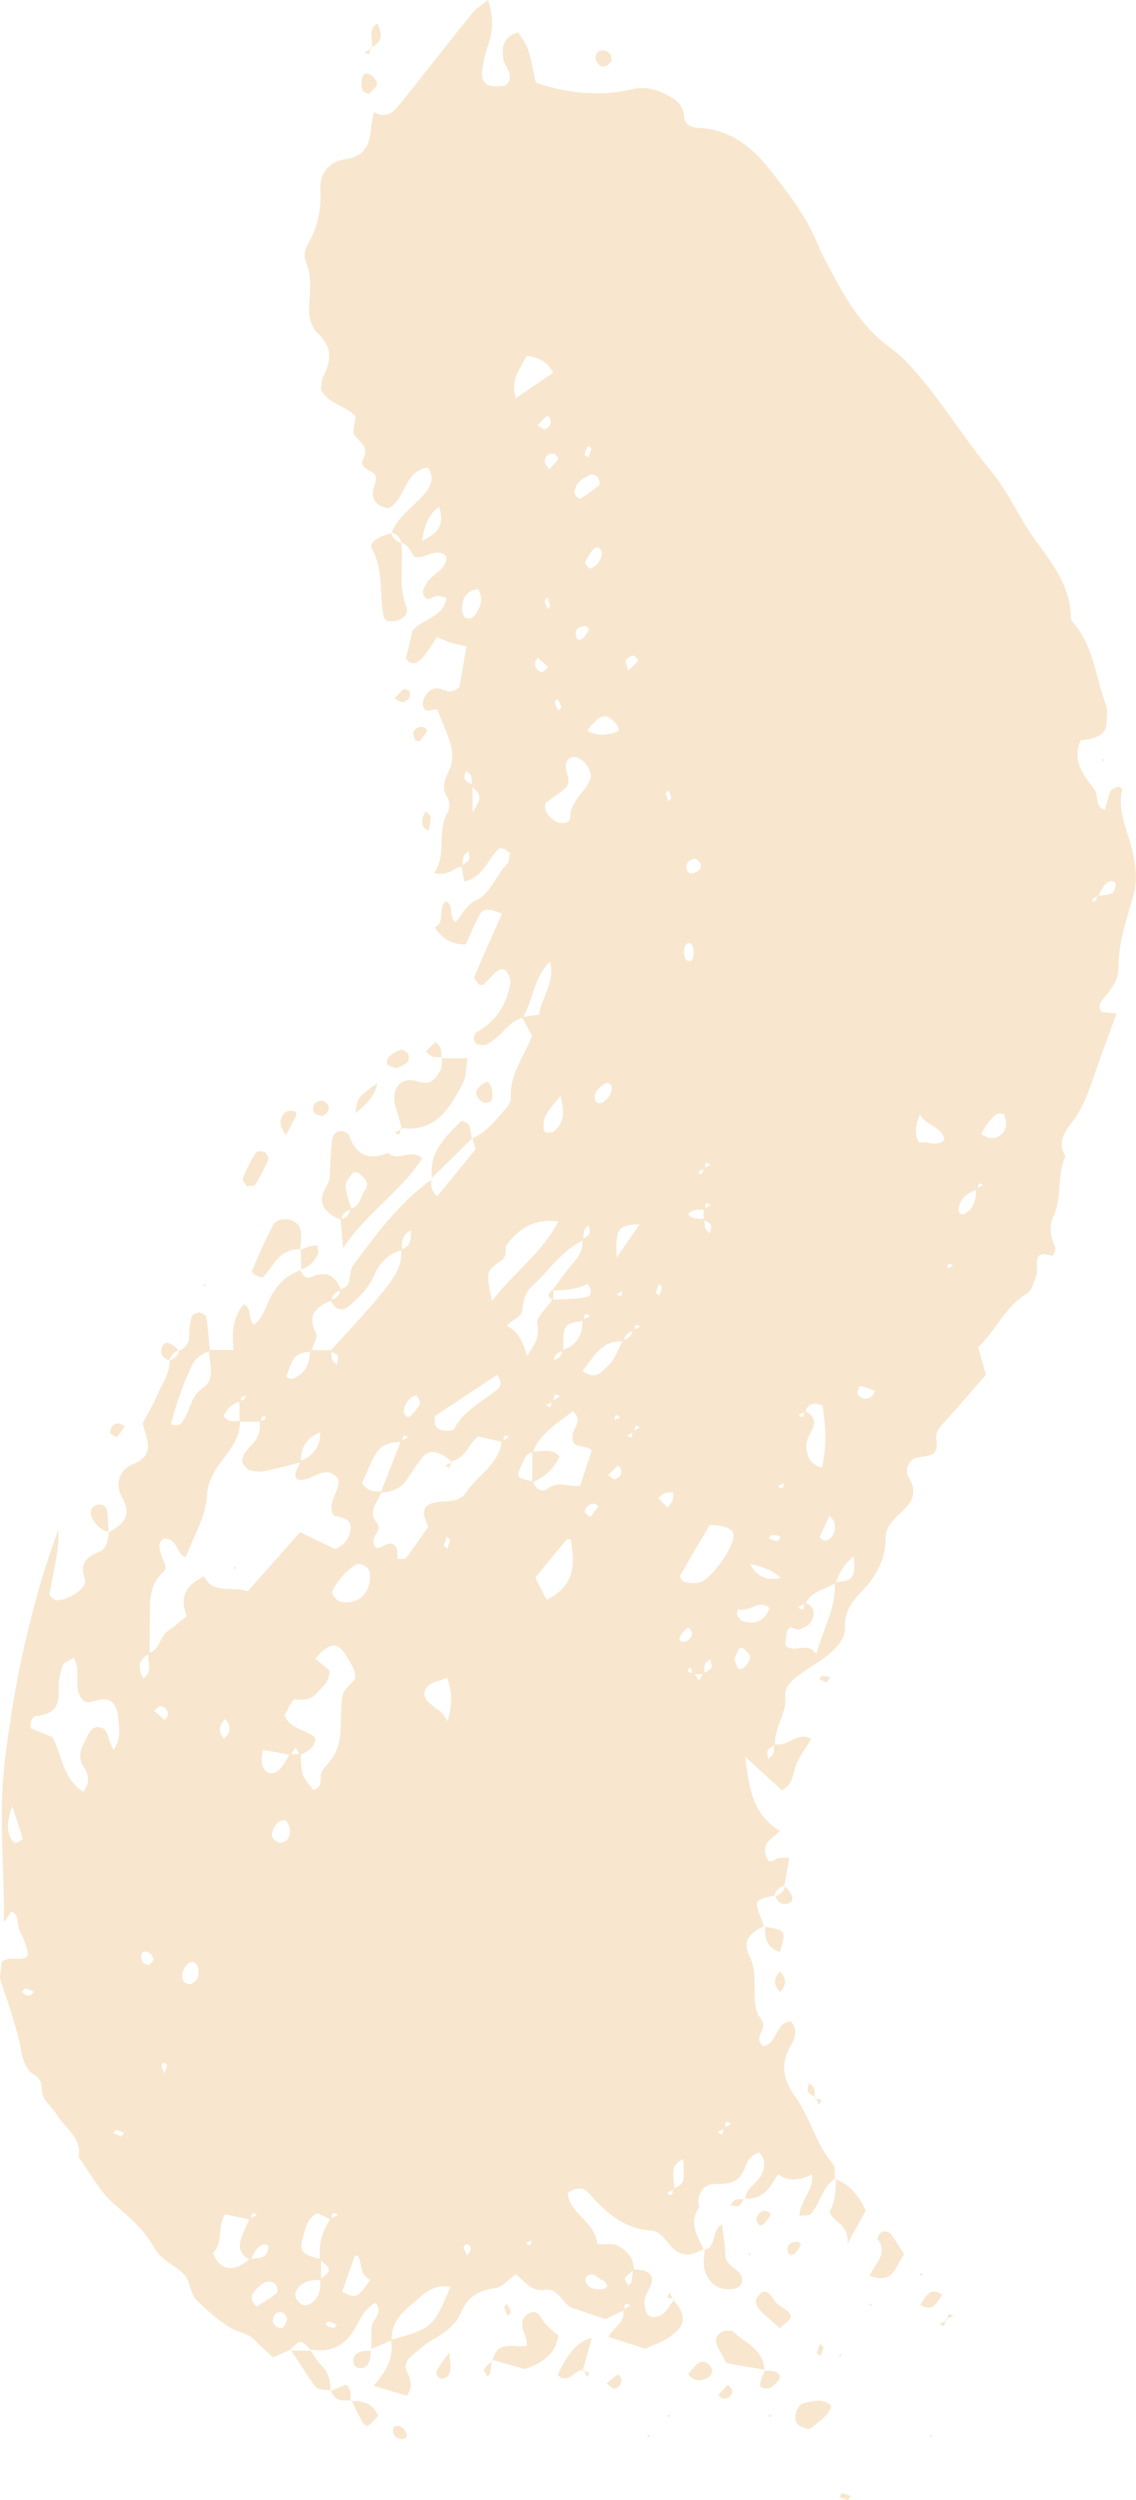 <?xml version="1.0" encoding="UTF-8"?>
<svg xmlns="http://www.w3.org/2000/svg" id="Layer_1" data-name="Layer 1" viewBox="0 0 345.88 760.6">
  <defs>
    <style>
      .cls-1 {
        fill: #f8e7ce;
      }
    </style>
  </defs>
  <path class="cls-1" d="m123.79,728.99c2.52-3.27.71-5.98-.46-8.74.37-.9.5-2.06,1.16-2.64,2.26-2.01,4.53-4.12,7.12-5.63,3.63-2.11,7.14-4.52,8.73-8.3,2.07-4.94,5.42-6.79,10.47-7.5,2.22-.31,4.13-2.77,6.17-4.23,2.77,2.09,4.75,5.4,8.82,4.79,4.5-.68,5.28,4.38,8.58,5.53,3.34,1.16,6.7,2.25,9.98,3.35,1.84-.89,3.6-1.74,5.36-2.59.74,3.8-3.18,5.16-4.45,8.02,3.78,1.2,7.52,2.39,11.21,3.57,3.71-1.67,7.56-2.85,10.25-6.1,1.94-2.34,1.48-5.12-1.62-8.62-1.12,1.5-2.08,3.2-3.51,4.31-.94.73-3.1,1.05-3.93.46-.97-.69-1.46-2.58-1.46-3.94,0-1.41.68-2.92,1.39-4.2,1.08-1.95,1.59-3.87-.48-5.2-1.12-.72-2.72-.68-4.14-.93-.13-3.21-1.64-5.23-4.57-6.97-2.43-1.44-6.48.14-6.62-1.04-.77-6.52-8.26-8.73-8.98-15.08,2.25-1.63,4.63-2.18,6.67.16,5.03,5.77,10.47,10.65,18.66,11.21,3.95.27,4.96,4.59,8.08,6.39,3.37,1.94,5.46.36,7.97-.71-1.71-4.08-4.73-8.02-1.34-12.66-.96-4.25,1.53-7.34,5-7.21,4.7.17,7.57-.73,9.11-5.31.64-1.91,1.91-3.63,4.19-4.23,2,2.05,1.87,4.4.72,6.75-1.29,2.64-4.6,3.91-5.02,7.17,5.56.64,7.71-3.53,10.09-7.37q3.76,3.2,10.29.14c.66,4.6-3.66,7.94-3.81,12.54,1.62-.19,2.84.03,3.31-.46,3.06-3.19,3.53-8.22,7.46-10.84-.14-1.5.27-3.48-.53-4.4-5.34-6.18-6.99-14.38-11.75-20.86-3.59-4.89-4.34-10.13-.94-15.6,1.41-2.26,1.71-4.72-.09-6.97-4.97.1-4.04,6.86-8.48,7.52-3.45-2.52,1.71-5.41-.7-8.3-2.35-2.82-1.85-6.74-1.93-10.3-.07-3.04-.12-5.97-1.6-8.86-2.48-4.86.65-7.21,4.44-9.06-.32-.83-.64-1.66-.95-2.5-2.03-5.32-1.94-5.51,4.14-6.82.43-1.61,1.5-2.57,3.05-3.04.48-2.76.95-5.52,1.45-8.41-1.27,0-2.21-.12-3.1.03-1.27.21-2.68,2.19-3.7.1-.59-1.2-.8-3.19-.18-4.24.95-1.62,2.75-2.74,4.2-4.09-8.38-4.84-9.41-12.98-10.59-22.53,4.42,4.03,7.81,7.12,11.12,10.14,3.45-1.67,3.28-4.98,4.37-7.74,1.08-2.72,2.95-5.13,4.6-7.88-4.13-2.42-7.23,2.57-11.04,1.57-.28-5.12,3.69-9.31,3.11-14.61-.29-2.69,1.9-4.7,3.93-6.24,2.82-2.14,6.01-3.79,8.76-6,2.79-2.24,5.58-4.84,5.47-8.8-.12-4.54,2.08-7.65,5.04-10.7,4.37-4.51,7.39-9.77,7.38-16.31,0-4.14,3.18-6.18,5.62-8.71,2.73-2.83,3.93-5.63,1.48-9.52-1.59-2.52,0-5.75,2.41-6.24,3.47-.69,6.8-.23,5.9-5.41-.37-2.14.86-3.7,2.34-5.3,4.42-4.77,8.6-9.77,12.76-14.55-.83-2.9-1.51-5.3-2.38-8.34,5.35-4.89,8.11-12.3,14.95-16.38,1.44-.86,1.9-3.4,2.73-5.21,1.13-2.44-2.17-8.39,4.92-6.22.06.02,1.16-1.88.9-2.51-1.41-3.33-2.12-6.18-.37-10.02,2.5-5.48.73-12.11,3.49-17.75-2.45-3.73-.5-7.24,1.57-9.82,4.3-5.36,6.03-11.69,8.25-17.89,1.85-5.17,3.74-10.32,5.73-15.79-1.88-.15-3.19-.26-4.5-.36-1.68-2.33.24-3.75,1.43-5.25,1.93-2.44,3.66-4.88,3.63-8.21-.08-7.71,2.6-14.92,4.58-22.19,1.13-4.17.77-7.75.02-11.87-1.22-6.71-5.16-13-3.47-20.21.05-.22-.82-.97-1.07-.88-.88.29-2.12.64-2.43,1.33-.8,1.78-1.19,3.76-1.77,5.76-3.23-1.1-1.79-4.24-3.07-6.05-1.46-2.08-3.15-4.08-4.24-6.34-1.37-2.83-1.39-5.89,0-8.84,4.91-.38,7.57-1.93,7.77-4.74.14-2.03.55-4.3-.14-6.08-3.08-7.99-3.61-16.96-9.2-23.99-.62-.78-1.46-1.74-1.47-2.62-.11-9.32-5.61-16.3-10.63-23.19-5.11-7.01-8.46-15.01-14.07-21.79-7.44-8.98-13.54-19.01-21.12-27.98-2.97-3.52-5.77-6.58-9.58-9.34-7.5-5.42-12.45-13.34-16.79-21.49-1.68-3.16-3.51-6.26-4.84-9.57-3.44-8.58-9.06-15.73-14.67-22.87-5.54-7.05-12.27-12.21-21.74-12.66-2.16-.1-4.14-.93-4.31-3.39-.25-3.59-2.49-5.21-5.38-6.71-3.32-1.73-6.61-2.5-10.31-1.66q-14.26,3.27-29.46-1.99c-.72-3.2-1.3-6.66-2.34-9.98-.59-1.88-1.94-3.53-2.98-5.32-4.49,1.23-5.23,4.39-4.54,8.2.43,2.36,3.05,4.22,1.48,7.14-.25.22-.61.78-1.04.85-5.36.82-7.46-.58-6.91-4.72.33-2.48.87-4.99,1.72-7.34,1.62-4.48,1.75-8.88.05-13.99-1.8,1.49-3.57,2.52-4.78,4.02-7.35,9.09-14.53,18.31-21.84,27.43-1.92,2.4-3.99,4.88-8.18,2.7-.34,2.11-.78,4.02-.95,5.95-.4,4.65-2.55,7.6-7.39,8.31-5.42.8-8.13,4.21-7.89,9.51.27,5.8-.8,11.12-3.67,16.16-1,1.75-1.58,3.6-.67,5.76,1.87,4.4,1.09,9.07.91,13.64-.12,3.21.52,6.03,2.98,8.32,4.02,3.75,3.8,7.97,1.4,12.54-.66,1.26-.58,2.91-.8,4.15,2.4,4.69,7.79,5,10.53,8.17-.14,2.18-1.12,4.8-.23,5.89,1.89,2.31,4.58,3.69,2.43,7.43-.85,1.48.94,2.74,2.31,3.41,2.57,1.26,1.69,2.85,1.06,4.94-1.06,3.52.73,5.67,4.39,6.36,5.5-2.63,4.71-11.52,12.08-12.38,1.86,2.51,1.21,5.03-.35,7.1-3.31,4.41-8.52,7.25-10.67,12.65,1.53.48,2.53,1.5,2.97,3.07,2.08.62,2.77,2.54,3.79,4.21,3.28,1.29,6.55-3.25,9.89,0,.11,4.17-4.29,5.11-5.94,8.04-.73,1.3-1.76,2.64-.79,4.07,1.24,1.83,2.62-.06,3.95-.12.92-.04,1.85.35,2.82.55-.81,6.03-7.22,6.28-10.34,10.03-.67,2.81-1.35,5.71-2.02,8.52,2.02,2.62,3.83,1.02,5.12-.39,1.68-1.84,2.9-4.09,4.31-6.15,1.55.61,2.93,1.24,4.37,1.69,1.4.43,2.87.67,4.64,1.07-.77,4.52-1.51,8.81-2.11,12.32-2.55,2.57-4.29.95-6.18.57-2.29-.47-3.75,1.12-4.65,3-.37.78-.44,2.03-.07,2.77.98,1.97,2.66.1,4.16.71,1.17,2.92,2.55,6.08,3.7,9.34,1.04,2.95,1.22,6.1-.09,8.95-1.32,2.87-2.56,5.4-.49,8.53.68,1.02.7,3.19.06,4.26-3.55,6.01-.11,12.88-4.22,18.53,4.36,1.13,5.99-1.54,8.36-1.97.27,1.35.54,2.72.9,4.57,5.81-1.28,7.03-6.84,10.48-9.97.39-.35,2.1.03,2.51.58.59.79.92.62,1.05.47-.05.11-.12.3-.23.7-.26.96-.17,2.26-.78,2.85-3.57,3.47-4.63,8.92-9.82,11.28-2.43,1.1-3.93,4.23-5.85,6.44-2.38-1.47-.23-5.06-3.02-6.32-2.58,2.27,0,6.33-3.38,7.93,2.48,3.65,5.32,5.26,9.45,5.16,1.38-2.97,2.69-6.15,4.32-9.16.99-1.82,2.69-1.79,6.75-.2-2.85,6.4-5.75,12.78-8.46,19.23-.21.5.84,1.64,1.48,2.33.22.24,1.14.19,1.43-.07,1.1-.99,2.05-2.14,3.09-3.19,1.09-1.09,2.58-2.05,3.75-.73.87.98,1.44,2.82,1.19,4.09-1.26,6.21-4.41,11.18-10.13,14.37-1.43.8-1.08,3.6.27,3.78.92.12,2.02.38,2.75,0,1.33-.68,2.5-1.72,3.64-2.72,2.26-1.96,4.03-4.56,7.14-5.4.87,1.64,1.77,3.3,2.96,5.53-2.14,5.9-6.85,11.46-6.45,18.8.09,1.61-1.65,3.52-2.93,4.96-2.56,2.88-5.1,5.87-8.82,7.39.57,1.73,1.13,3.43,1.07,3.25-4.36,5.38-8.03,9.9-11.65,14.36-2.01-1.36-1.89-3.19-1.96-4.94-9.73,6.98-16.66,16.55-23.73,25.96-1.63,2.17.11,6.24-3.79,7.3-1.68-4.49-4.61-5.63-9.18-3.65-1.28.55-2.52-.64-3.09-2.11-4.52,1.59-7.56,4.78-9.52,9.06-1.23,2.69-2.03,5.61-4.57,7.46-2.08-1.5-.37-5.02-3.19-6.16q-4.22,5-3.03,13.86h-7.25c-.32-3.33-.56-6.68-1.08-9.99-.1-.6-1.46-1.37-2.25-1.39-.76-.01-2.05.71-2.22,1.35-.5,1.86-.71,3.83-.76,5.76-.05,2.19-1.01,3.6-2.93,4.43-.46,1.59-1.52,2.57-3.05,3.09.16,3.68-1.98,6.61-3.37,9.75-1.41,3.2-3.17,6.24-4.77,9.33.95,4.66,4.29,9.48-3.04,12.45-4.03,1.63-5.58,6.01-3.22,10.18,3.13,5.55.18,8.15-4.03,10.47-.35,2.46-.41,5-3.33,6.17-3.69,1.49-5.63,3.49-4,8.16.9,2.57-4.7,6.36-8.63,6.45-.41,0-.87-.37-1.23-.67-.38-.32-.98-.81-.93-1.13.84-4.95,2.06-9.86,2.61-14.84.18-1.61.15-3.23.12-4.86-2.87,7.67-5.35,15.55-7.49,23.56,0,.04.02.06.03.1-.02,0-.04,0-.06.02-2.99,11.21-5.32,22.62-7.05,33.97.08.15.16.29.25.41-.11.08-.23.13-.35.2-.67,4.43-1.28,8.85-1.77,13.24-1.8,15.94.06,32.06-.15,47.96.76-1.05,1.47-2.17,2.28-3.32,2.67,1.22,1.49,4.15,2.61,6.03,1.02,1.71,1.62,3.7,2.2,5.63.7,2.34-.41,2.99-4.43,2.71-1.29-.09-2.45.3-3.3.94-.17,1.65-.38,3.3-.64,4.95,2.55,7.59,5.29,15.1,6.71,23.05.42,2.35,1.87,5.38,3.76,6.41,3.04,1.65,1.91,3.99,2.64,6.1.79,2.29,3.07,4.02,4.39,6.19,2.47,4.09,7.64,6.85,6.52,12.78,3.6,4.88,6.49,10.59,10.98,14.4,4.73,4,9.1,7.81,12.16,13.32,1.4,2.52,4.32,4.31,6.8,6.08,1.73,1.23,3.05,2.42,3.65,4.57.53,1.9,1.24,4.07,2.59,5.37,3.21,3.08,6.6,6.1,10.39,8.36,2.06,1.23,4.83,1.34,6.74,3.24,1.8,1.8,3.7,3.5,5.89,5.57,1.74-.78,3.5-1.57,5.27-2.36,3.08-3.1,3.25-3.11,6.06-.02,4.64.66,8.5.02,11.96-4,2.78-3.23,3.58-8.15,7.95-10.23,2.47,3.2-.84,4.81-1.12,7.03-.29,2.32-.16,4.69-.17,7.04,1.97-.86,3.94-1.73,5.91-2.59,1.13,5.39-1.63,9.49-5.24,13.76,3.66,1.1,6.85,2.06,9.95,2.99Zm-22.24-20.65c-.86-.18-1.67-.63-2.5-.97.34-.36.75-1.07.99-1.01.87.2,1.69.65,2.54,1.01-.35.35-.77,1.03-1.03.97Zm-14.08-2.67c-.43.82-.66,1.9-1.34,2.43-.98.77-3.21-.68-3.08-2.06.07-.84.67-2.06,1.35-2.33,1.62-.66,2.61.4,3.07,1.96Zm55.12-446.71c.09.9.51,1.96.17,2.64-.34.68-1.2,1.1-1.92,1.58.05-.86.05-1.75.31-2.54.21-.65.95-1.13,1.45-1.68Zm14.45-137.83c-1.87-5.72,1.56-9.07,3.28-12.89,3.03.54,5.82,1.11,8.14,5.16-4.12,2.79-7.56,5.12-11.42,7.74Zm8.71,9.55c-.72-.42-1.43-.85-2.15-1.27,1.01-.99,2.01-1.98,3.02-2.97.33.34.82.62.95,1.03.51,1.66-.38,2.61-1.82,3.22Zm13.28,8.53c-.37-.33-1.11-.74-1.05-.97.21-.9.66-1.75,1.03-2.61.37.34,1.1.76,1.05,1-.2.89-.66,1.73-1.02,2.58Zm-11.81,3.55c-.6-.93-1.43-1.63-1.38-2.28.1-1.52,1.05-2.68,2.73-2.44.56.08,1.51,1.44,1.39,1.61-.76,1.11-1.76,2.05-2.73,3.11Zm9.35,9.08c-.54-.41-.98-.63-1.25-.98-.25-.34-.5-.84-.44-1.23.37-2.76,2.57-4.02,4.67-5.19.54-.3,1.94.22,2.45.79.49.55.74,2.16.39,2.46-1.84,1.54-3.9,2.82-5.82,4.15Zm-48.14,12.72c.93-5.19,2.18-8.07,5.23-10.42,1.57,4.72.56,7.87-5.23,10.42Zm51.11,8.53c-.49-.69-1.53-1.58-1.36-2.02.52-1.36,1.41-2.61,2.32-3.78.85-1.09,1.8-1.02,2.42.04.23.39.42.94.34,1.36-.39,2.16-1.69,3.6-3.72,4.4Zm-12.76,12.22c-.33-.8-.77-1.58-.94-2.41-.06-.29.51-.71.8-1.07.3.8.7,1.58.86,2.41.06.3-.46.71-.72,1.07Zm-25.09,2.6c-.66-.4-1.08-1.75-1.05-2.65.08-3.19,1.32-5.59,4.9-6.01,1.59,2.52.99,4.93-.4,7.14-.72,1.15-1.9,2.45-3.45,1.52Zm33.75,5.89c-.23-.78-.13-2.01.36-2.54.53-.57,1.68-.67,2.58-.74.3-.03.67.63,1.01.97-.54.81-1,1.71-1.65,2.44-.92,1.02-1.97.98-2.3-.12Zm15.79,10.18c-.31-1.32-.92-2.4-.62-3.09.31-.71,1.45-1.29,2.32-1.43.4-.06,1.48,1.5,1.41,1.58-.89,1.01-1.94,1.89-3.11,2.94Zm-26.06.51c-1.79-.32-2.42-1.49-2.22-3.12.06-.45.5-.85.76-1.27,1.07.96,2.14,1.91,3.2,2.87-.61.53-1.22,1.06-1.75,1.52Zm4.77,11.73c-.37-.83-.84-1.64-1.06-2.52-.06-.24.61-.67.94-1.02.37.82.85,1.6,1.06,2.46.06.27-.6.71-.94,1.07Zm8.88,6.04c4.01-5.2,5.83-5.57,8.93-1.83.88,1.06.85,2.03-.21,2.36-2.95.94-5.91,1.22-8.72-.53Zm-34.95,17.1c2.84,3.02,2.78,3.2,0,7.87v-7.87Zm-2.09-4.86c.56.51,1.42.92,1.62,1.54.27.81.19,1.73.2,2.63-.77-.47-1.69-.86-2.05-1.55-.34-.65.13-1.73.24-2.62Zm61.79,9.27c-.32-.78-.65-1.56-.97-2.35.32-.32.64-.64.97-.96.29.75.68,1.49.81,2.26.05.3-.51.69-.8,1.05Zm-34.86,5.81c-1.57-1.16-3.17-2.55-2.62-5.25,1.77-1.3,3.78-2.68,5.68-4.19,3.13-2.51-.51-5.7.74-8.33.7-1.48,2.23-1.86,3.75-1.06,1.85.97,3.1,2.47,3.69,5.25-.67,4.44-6.34,7.15-6.34,12.71,0,1.81-2.94,2.32-4.9.87Zm41.74,16.3c-1.33-.41-2.04-2.24-1.09-3.45.5-.64,1.82-1.3,2.41-1.06,1.39.55,2.19,1.91,1.13,3.33-.48.64-1.61.8-2.45,1.18Zm124.04,6.65c.63-1.19,1.15-2.49,2.02-3.47,1.33-1.51,3.39-1.16,3.17.35-.13.89-.62,2.15-1.29,2.44-1.19.5-2.57.53-3.9.69Zm-1.81,1.83c-.2-.87.28-1.35,1.35-1.49-.09.39-.16.8-.37,1.11-.16.24-.64.26-.98.38Zm-123.42,17.98c-1.35-1.06-1.33-4.46.03-5.28.24-.15.76-.12.99.05,1.3.99,1.26,4.48-.01,5.33-.34-.03-.78.08-1.01-.1Zm-45.12,16.4c-2.03.26-3.43.45-4.78.62,3-5.22,3.12-11.87,8.13-16.88,1.66,6.69-2.77,11.04-3.35,16.26Zm17.77,26.87c-.28-.39-.78-.75-.82-1.16-.22-2.38,1.46-3.6,3.14-4.75.29-.2.9-.21,1.21-.04.38.22.85.71.86,1.1.06,2.62-2.47,5.35-4.4,4.85Zm-13.21,8.62c-.54.45-1.61.4-2.42.35-.28-.02-.75-.74-.75-1.14.02-3.75-.02-3.78,5.13-10.01.96,3.92,1.63,7.79-1.97,10.79Zm130.04.74c.75-1.19,1.35-2.56,2.31-3.59,1.17-1.26,2.14-3.22,4.63-2.34.96,2.43.97,4.97-1.29,6.51-1.55,1.06-3.75.95-5.66-.58Zm-18.93,2.73c-1.54-2.89-.9-5.72.27-8.69,1.61,3.51,6.69,3.54,7.45,7.8-2.37,2.36-5.21.22-7.73.89Zm-207.45,89.11c.51-1.33.58-2.82.81-4.25,1.97,0,3.94.02,5.91.02.24,2.45-.3,4.63-2,6.58-1.56,1.79-3.69,3.39-3.24,6.05.78.83,1.32,1.89,2.1,2.11,1.39.39,2.99.6,4.39.32,3.69-.73,7.33-1.74,10.98-2.65-.27,1.68-2.22,3.04-.95,5.07,4.19,1.45,8.2-5.06,12.52-.33,1.14,3.95-3.83,7.32-1.2,11.47,4.29.74,5.52,1.87,4.96,4.66-.54,2.71-2.09,4.46-4.57,5.48-3.12-1.51-6.23-3.01-10.71-5.17-5.4,6.11-10.76,12.16-15.93,18.01-4.84-1.78-10.47,1.15-13.24-4.5-5.39,2.35-7.69,6.1-5.31,12.06-1.93,1.52-3.83,3.15-5.87,4.6-2.4,1.7-2.31,5.51-5.47,6.51.02-2.95.01-5.91.09-8.86.14-5.55-.8-11.35,4.13-15.71,1.47-1.3.06-2.8-.35-4.18-.69-2.29-1.76-4.69.5-5.98,4.52-.13,3.48,4.89,6.66,5.66,2.27-6.19,6.12-12.29,6.42-18.55.38-8.14,6.93-12.01,9.37-18.42Zm134.5,61.8c.12-1.14,1.35-2.18,2.19-3.19.11-.13.92.03,1.1.28,1.09,1.48.32,2.56-.88,3.51-1.05.6-2.52.33-2.42-.6Zm19.08-5.45c-.72-.26-1.69-1.75-1.49-2.29.25-.7.16-1.1.03-1.31.1.04.23.09.41.14,3.33.92,6.25-3.27,9.45-.44-1.61,4.04-4.49,5.29-8.4,3.9Zm17.05-4.16c.61-.31,1.23-.62,1.84-.92-.18.93.06,2.47-1.84.92Zm-34.55-7.62c-.59-.13-1.54-1.63-1.35-1.96,2.95-5.26,6.06-10.43,9.02-15.44,5.25.19,7.47,1.37,7.21,3.61-.46,4.13-6.92,13.02-10.34,13.88-1.43.36-3.08.21-4.54-.1Zm19.93-5.58c3.76.94,6.84,1.86,9.33,4.32q-6.59,1.38-9.33-4.32Zm-61.62-22.85c-1.74,1.37-3.7.1-4.45-2.18-5.25-1.23-5.21-1.21-3.58-4.77.81-1.76,1.3-3.72,3.55-4.25,2.37-5.93,7.62-8.76,12.14-12.38,3.16,3,.19,5-.07,7.15-.59,4.91,3.97,2.75,5.83,4.75-1.15,3.53-2.34,7.2-3.52,10.8-3.41.47-6.66-1.68-9.91.88Zm22.12-21.68c-.61.28-1.21.55-1.82.83.2-.9.03-2.38,1.82-.83Zm54.24-.7c.58-.3,1.16-.59,1.74-.89-.15.89,0,2.2-1.74.89Zm-48.24,3.81c-.57.27-1.14.55-1.7.82.18-.85.02-2.2,1.7-.82Zm-3.93,2.43c.55-.31,1.09-.61,1.64-.92-.12.86.15,2.21-1.64.92Zm-66.73.54c-.56.3-1.11.59-1.67.89.14-.85-.05-2.13,1.67-.89Zm30.78-.02c-.57.3-1.15.6-1.72.9.15-.87-.03-2.18,1.72-.9Zm-63.33,7.17c-.12-4.26,1.9-7.11,5.82-8.71.15,4.28-2.08,6.99-5.82,8.71Zm22.75-2.13c1.62-2.78,4.45-3.63,7.55-3.59-1.98,5.02-3.96,10.04-5.94,15.05-1.93-.08-3.99.18-5.81-2.56,1.23-2.65,2.46-5.92,4.2-8.9Zm27.49,11.76c-2.85,4.35-8.84,1.27-12.23,4.32-1.35,2.24-.04,3.96.76,6.07-2.18,3.09-4.39,6.38-6.81,9.51-.37.48-1.68.24-2.55.32-.17-1.31.08-2.93-.61-3.86-1.03-1.4-2.69-.78-4.02.03-1.94,1.19-2.63.05-2.74-1.58-.12-1.91,2.69-3.49,1.08-5.5-3.01-3.75.26-6.35,1.33-9.36,3.14-.02,5.76-1.16,7.64-3.75,1.75-2.42,3.25-5.06,5.22-7.29,1.95-2.2,4.97-1.43,8.78,1.82l-.26-.27c4.32-.9,5.26-5.51,8.1-7.53,2.56.58,4.86,1.1,7.16,1.62-.93,7-7.39,10.16-10.84,15.43Zm-6.72,16.04c.15-.91.57-1.78.89-2.67.34.35.68.71,1.02,1.06-.31.88-.61,1.77-.92,2.65-.35-.35-1.04-.76-.99-1.05Zm31.23,16.57c-1.09-2.15-2.2-4.32-3.43-6.75,3.19-3.88,6.37-7.76,9.6-11.61.14-.17.68-.02,1.13-.02,1.44,7.35,1.49,14.2-7.3,18.39Zm-62.88.59c-.82-.17-1.45-1.21-2.17-1.84-.05-.5-.31-1.12-.12-1.49,1.68-3.14,3.85-5.85,6.91-7.79,1.52-.96,4.23.44,4.45,2.39.64,5.88-3.45,9.89-9.07,8.73Zm-35.4-56.43c.91-2.21,2.46-3.71,4.77-4.36.02,1.93.03,3.86.05,5.8-1.77.14-3.57.35-4.82-1.43Zm58.79-6.26c.4.83,1.16,1.94.89,2.55-.57,1.3-1.67,2.39-2.63,3.48-.26.3-.93.53-1.26.4-.41-.16-.66-.73-.97-1.12-.03-2.17.91-3.84,2.71-5,.36-.24,1.23-.41,1.27-.32Zm-53.67,1.51c.12-.39.23-.79.45-1.1.16-.23.62-.25.94-.36.16.91-.32,1.38-1.39,1.47Zm6.13,6.15c.1-.39.18-.79.39-1.1.16-.24.64-.26.97-.37.18.86-.3,1.34-1.36,1.47Zm-15.66-21.16c-.05,3.8,1.93,8.4-1.7,10.91-3.77,2.6-4.08,6.51-5.99,9.8-.58,1.01-1.46,2.48-3.94,1.46,1.5-6.04,3.54-11.99,6.28-17.7,1.08-2.25,2.93-3.75,5.35-4.47Zm107.46,0c-.29,1.5-1.18,2.39-2.67,2.67.35-1.43,1.15-2.4,2.67-2.67Zm-68.59,4c-.5-.47-1.24-.86-1.43-1.44-.26-.77-.24-1.63-.29-2.48.74.4,1.62.72,1.95,1.34.34.64-.12,1.7-.23,2.57Zm-11.57,3.38c-1.18.82-2.47,1.54-3.88.36,2.43-6.64,2.52-6.8,7.27-7.71-.14,2.9-.83,5.57-3.39,7.36Zm12.58-25.82c-.28,1.51-1.22,2.35-2.67,2.68.39-1.39,1.18-2.38,2.67-2.68Zm18.52-12.27c.45,4.81-2.33,8.54-4.96,11.87-5.1,6.45-10.87,12.38-16.37,18.51-1.99,0-3.97,0-5.96,0,.62-1.77,1.98-3.91,1.4-5.07-2.81-5.55-.12-8.08,4.49-9.96,1.26,2.5,3.18,3.6,5.61,1.53,3-2.57,5.82-5.25,7.51-9.15,1.54-3.57,4.16-6.64,8.29-7.73Zm2.99-6.06c-.01,2.35.17,4.79-2.79,5.71-.04-2.39.25-4.61,2.79-5.71Zm44.87-2.72c-5.14,9.9-13.86,15.75-20.17,24.21-1.84-8.71-2.03-8.99,2.74-12.25,2.29-1.57.95-3.79,1.62-4.71,3.62-4.97,8.45-8.21,15.81-7.25Zm7.88,2.77c.19-.64.89-1.14,1.36-1.7.11.87.55,1.89.24,2.59-.29.66-1.11,1.09-1.8,1.58.01-.84-.03-1.69.2-2.46Zm38.54-7.7c-.58.3-1.16.6-1.74.9.17-.88-.06-2.32,1.74-.9Zm-.09-12.34c-.55.31-1.1.62-1.65.93.12-.86-.14-2.21,1.65-.93Zm-3.51,2.93c-.19-.89.28-1.36,1.36-1.47-.09.39-.17.8-.38,1.11-.15.23-.64.24-.98.35Zm86.51,3.31c-.54.26-1.08.52-1.62.78.15-.82-.01-2.09,1.62-.78Zm-6.79,8.69c-.35-.25-.75-.79-.71-1.16.34-3.3,2.5-5.02,5.34-6.09.05,2.98-.64,5.63-3.48,7.28-.3.17-.89.17-1.15-.02Zm-78.28,1.55c-1.69-.04-3.44.13-4.71-1.4,1.25-1.55,2.99-1.43,4.7-1.4,0,.93,0,1.87,0,2.8Zm1.92,4.42c-.49-.51-1.22-.93-1.4-1.53-.24-.76-.21-1.61-.23-2.44.72.43,1.59.79,1.9,1.42.32.65-.15,1.69-.27,2.55Zm-28.4,7.38c-.46-8.83.35-9.97,6.96-10.16-2.27,3.32-4.38,6.4-6.96,10.16Zm102.46,2.44c-.6.3-1.19.6-1.79.9.18-.9-.02-2.33,1.79-.9Zm-89.46,9.07c-.35-.29-1.04-.63-1-.85.15-.87.52-1.71.8-2.56.36.31,1.06.67,1.02.92-.13.85-.52,1.66-.82,2.48Zm-13.01-.45c.55-.27,1.11-.54,1.66-.81-.15.85.05,2.2-1.66.81Zm-19.59,1.75c-1.65,2.49-5.02,5.33-4.59,7.38.86,4.13-1,6.54-3.09,9.69-1.22-3.75-2.37-7.37-6.19-9.14,1.51-1.92,4.56-2.35,4.83-5.31.23-2.57.89-5.01,2.88-6.79,5.13-4.6,8.91-10.72,15.36-13.84.22,2.94-1.26,5.09-3.19,7.23-2.21,2.46-4.02,5.28-6.01,7.94,3.81.01,7.57-.31,10.82-2.03,1.46,2.17,1,3.84-.55,4.11-3.37.57-6.85.55-10.28.77Zm9.21,6.42c-.02,4.24-1.71,7.36-5.88,8.82-.02-7.66.1-7.82,5.88-8.82Zm2.27-1.42c-.63.32-1.26.64-1.88.97.21-.94-.02-2.53,1.88-.97Zm15.24,3.2c-.57.27-1.14.53-1.71.8.18-.84.06-2.14,1.71-.8Zm-4.86,3.99c.27-1.44,1.16-2.26,2.57-2.59-.33,1.38-1.29,2.15-2.57,2.59Zm-12.62,9.44c3.33-4.19,5.66-9.2,12.11-9.02-1.34,2.56-2.27,5.56-4.28,7.37-1.65,1.49-3.83,4.88-7.84,1.65Zm-26.09,5.77c-4.64,3.68-10.12,6.35-13.09,11.96-.35.66-2.94.59-4.25.15-1.38-.47-2.05-1.97-1.42-4.19,6.03-4.01,12.45-8.27,18.8-12.49,1.63,2.14,1.11,3.67-.03,4.57Zm14.93,4.64c.56-.27,1.11-.54,1.67-.82-.16.84.05,2.23-1.67.82Zm4.28-2.56c-.67.35-1.34.7-2,1.05.18-1.04-.02-2.63,2-1.05Zm92.94.6c-.79,0-1.93-.61-2.24-1.27-.3-.62.02-1.91.54-2.42.33-.32,1.55.19,2.34.45.78.25,1.52.61,2.27.95-.44,1.42-1.47,2.31-2.91,2.29Zm-13.16,20.94c-3.42-.75-4.36-2.9-4.77-5.56-.42-2.75,1.4-4.71,2.16-7.04.65-2.01-.54-3.58-2.44-4.49.79-2.23,2.36-2.81,5.19-1.82.96,6.11,1.35,12.45-.15,18.91Zm-63.24,3.66c-.66-.43-1.31-.86-1.97-1.28,1.02-1,2.04-1.99,3.05-2.99.31.38.78.71.9,1.15.48,1.72-.56,2.56-1.98,3.13Zm49.72,2.05c.61-.32,1.22-.63,1.83-.95-.16.93.01,2.33-1.83.95Zm-33.56,6.47c-.93-.95-1.86-1.9-2.78-2.85.66-.53,1.25-1.26,2.01-1.52.77-.26,1.67-.18,2.53-.2-.04.86.02,1.74-.26,2.52-.27.77-.98,1.38-1.5,2.05Zm-23.53,2.96c-.56-.51-1.13-1.01-1.68-1.51.32-1.67,1.33-2.6,3.01-2.6.4,0,.8.56,1.19.86-.84,1.09-1.69,2.17-2.53,3.26Zm70.91,6.92c-.41-.2-1.07-.76-1.01-.9.9-2.11,1.9-4.18,2.99-6.52.7.87,1.12,1.19,1.28,1.61.92,2.46.12,4.88-1.99,5.93-.33.16-.9.05-1.27-.12Zm-14.16.4c-.78-.29-1.56-.57-2.35-.86.22-.32.41-.89.66-.91.78-.08,1.7-.2,2.34.14.79.41.47,1.16-.66,1.63Zm21.87,11.69c-1.17.49-2.5.57-3.79.76,1.12-2.76,2.31-5.51,5.49-7.85,0,2.15.2,3.56-.07,4.88-.17.84-.88,1.91-1.62,2.22Zm-9.77,22.68c-3.02-4.26-6.27.1-9.39-2.66.15-1.44.06-2.98.52-4.33.77-2.27,2.46-.24,3.62-.55,2.53-.68,4.45-2.27,4.42-5.13-.02-1.45-1.03-2.42-2.41-2.91,1.92-3.49,5.71-4.19,8.83-5.88.46,7.09-3.24,13.02-5.59,21.46Zm-23.66,4.38c-.65-.55-.81-1.67-1.34-2.88.48-.99.89-2.35,1.71-3.37.51-.64,2.97,1.44,3.09,2.65.17,1.66-2.48,4.44-3.46,3.61Zm-10.39,1.3c0-.9-.1-1.82.16-2.64.2-.63,1.06-1.04,1.62-1.55.14.9.65,1.98.31,2.64-.35.69-1.32,1.07-2.1,1.55Zm-3.56-.02c-.87-.17-2.31.05-.83-1.71l.83,1.71Zm1.89,2.32c-.43-.63-.86-1.27-1.28-1.9.85,0,1.7,0,2.55,0-.42.64-.85,1.27-1.27,1.91Zm-76.52,12.51c-1.79-4.25-6.44-4.57-7.17-8.45.69-3.91,4.45-3.5,6.96-4.94,1.67,4.19,1.53,8.31.21,13.39Zm97.45,8.77c.34-.67,1.22-1.08,1.96-1.55-.05.86-.04,1.75-.31,2.54-.22.63-.96,1.09-1.46,1.62-.09-.88-.52-1.94-.18-2.6Zm-138.37,12c-3.55-4.38-3.65-4.41-3.77-10.75,2.2-1,4.28-2.11,4.44-4.94-2.7-2.9-7.74-2.51-9.4-7,1.07-1.71,2.3-4.96,3.19-4.87,2.72.27,4.89.21,6.73-1.97,1.61-1.91,3.92-3.4,3.74-6.76-1.3-1.1-2.79-2.36-4.28-3.62,3.99-4.75,6.66-5.26,9.04-1.4,1.48,2.41,3.39,4.88,3.03,7.55-1.53,1.93-3.54,3.33-3.82,5.02-.66,4.01-.34,8.17-.72,12.24-.18,1.96-.79,3.99-1.69,5.73-.92,1.78-2.48,3.21-3.69,4.85-1.3,1.76.66,5.14-2.79,5.91Zm-51.79-33.87c-1.59-3.11-1.65-5.67,1.62-7.35-.23,2.47,1.35,5.36-1.62,7.35Zm6.55,12.65c-1.08-.95-2.17-1.9-3.25-2.84.67-.49,1.39-1.44,1.99-1.37,1.59.18,2.47,1.26,2.13,3.02-.28.38-.58.79-.88,1.19Zm18.51-.3c1.76,2.17,1.69,4.15-.53,5.95-1.68-2.16-1.61-4.14.53-5.95Zm16.43,15.32c-2.2,2.06-4.64,1.23-5.31-1.73-.29-1.29.16-2.74.28-4.22,2.9.53,5.5,1,8.08,1.47-.98,1.54-1.76,3.28-3.04,4.48Zm4.85-6.66c.43.66.86,1.32,1.29,1.98-.85,0-1.71,0-2.56,0,.42-.66.85-1.32,1.27-1.98Zm-64.59,13.45c-6.16-3.86-6.43-10.98-9.34-16.61-2.22-.91-4.49-1.83-6.63-2.7-.39-1.92.52-3.68,1.81-3.79,5.16-.43,6.99-3.03,6.7-8.02-.14-2.42.39-5.01,1.2-7.31.36-1.02,2.16-1.53,3.35-2.31,2.68,4.25-.82,9.59,3.2,13.17.45.11.96.38,1.42.32,1.86-.26,3.83-1.19,5.52-.8,2.02.46,3.07,2.63,3.3,4.68.39,3.46,1.21,7.03-1.31,10.7-.62-1.53-1.29-2.73-1.57-4.01-.37-1.65-1.25-2.8-2.84-2.99-1.67-.2-2.67,1.03-3.36,2.44-1.54,3.14-3.74,6.06-1.18,9.86,1.42,2.1,1.83,4.69-.27,7.37Zm59.62,15.48c-1.52-.57-2.48-1.68-2.05-3.18.53-1.86,1.67-3.68,3.8-3.69.56,0,1.63,2.12,1.6,3.25-.04,1.94-.92,3.69-3.35,3.62Zm-80.02.09c-.26.12-.98-.3-1.2-.65-1.72-2.73-1.79-5.63,0-10.4,1.34,3.98,2.36,6.79,3.15,9.66.08.29-1.2,1.06-1.94,1.39Zm41.79,35.32c.14.42-.82,1.21-1.22,1.76-1.9-.01-2.56-1.16-2.51-2.8.01-.41.42-1.11.73-1.15,1.63-.24,2.57.89,3.01,2.19Zm9.04,6.61c-1.03-2.23.77-5.66,2.92-5.72.53-.01,1.43,1.03,1.59,1.72.49,2.08-.04,4.03-2.08,4.99-.57.26-2.15-.37-2.43-.98Zm-47.84,4.45c-.47-.37-.86-.69-1.25-1.01.33-.38.73-1.12.98-1.08.9.16,1.75.59,2.62.91-.3.39-.53.94-.93,1.13-.41.2-.98.04-1.42.04Zm42.13,23.81c-.31-.81-.71-1.6-.88-2.43-.06-.29.48-.7.75-1.06.32.33.93.71.89.99-.12.85-.49,1.66-.77,2.49Zm172.54,15.35c-.62.31-1.24.63-1.86.94.19-.95-.05-2.54,1.86-.94Zm-4.13,2.45l1.77-.91c-.17.9.02,2.34-1.77.91Zm-181.57,1.32c-.79-.34-1.58-.69-2.38-1.03.31-.34.7-1.01.92-.96.83.19,1.6.62,2.39.95-.31.34-.62.69-.94,1.04Zm168.37,15.69c.13-3.18-1.74-7.02,2.8-8.74.04,1.69.09,3.38.11,5.07.03,2.05-1.12,3.13-2.91,3.68Zm-2.17,1.5c.59-.32,1.19-.65,1.78-.98-.17.91.09,2.41-1.78.98Zm-11.22,34.33c-.59.3-1.18.6-1.77.89.17-.89-.06-2.37,1.77-.89Zm-110.31-7.37c.82-.08,1.99.39,2.48,1.02.46.59.61,2.21.21,2.52-1.92,1.52-4.06,2.75-6.11,4.07-2.87-2.7-.99-4.52.84-6.23.7-.65,1.68-1.29,2.58-1.38Zm15.94-.47c.19,3.06-.37,5.82-3.4,7.39-1.61.84-2.89-.14-3.71-1.38-.44-.66-.64-1.93-.29-2.58,1.56-2.98,4.36-3.54,7.39-3.43Zm.25-5.89c3.17,2.71,3.15,3.06-.02,5.5,0-1.83.02-3.67.02-5.5Zm-29.18-14.1c2.71.57,5,1.05,7.28,1.53-.91,2.16-2.01,4.26-2.61,6.5-.67,2.49.28,4.5,2.66,5.64-4.88,4.13-8.84,3.49-11.08-1.88,3.32-3.24,1.24-8.45,3.75-11.79Zm9.93,10.2c1.48-1.55,3.46-1.28,3.16.21-.18.89-.7,2.11-1.4,2.41-1.19.52-2.58.57-3.91.75.68-1.16,1.25-2.42,2.15-3.37Zm-.35-9.97c-.56.28-1.13.56-1.69.84.17-.84.03-2.09,1.69-.84Zm18.48-.54c1.43.65,2.65,1.21,3.86,1.76-2.32,3.7-3.62,7.64-3.06,12.05-5.05-.98-6.42-2.37-5.38-5.78.92-3,1.15-6.54,4.58-8.03Zm6.19.56c-.63.31-1.27.61-1.9.92.2-.97.08-2.4,1.9-.92Zm57.29,8.52c.57-.27,1.13-.55,1.7-.82-.16.86.01,2.21-1.7.82Zm-17.9,3.65c-.39-.79-.87-1.54-1.1-2.37-.07-.24.66-1.01.91-.96,1.17.23,1.53,1.06,1.11,2.22-.31.37-.62.74-.92,1.11Zm49.1,9.26c-.39-.76-1.29-1.85-1.06-2.21.59-.92,1.55-1.6,2.42-2.33-.14,1.19-.25,2.38-.47,3.55-.07.37-.58.66-.89.99Zm-7.78-1.65c.61.15.98,1.23,1.46,1.89-.4.26-.76.68-1.19.76-3.08.53-5.17-.5-5.54-2.72-.06-.37.17-.97.47-1.19,2.05-1.54,3.19.86,4.8,1.27Zm-70.79-.15c-4.05,5.75-4.1,5.75-8.57,3.73,1.26-3.64,2.53-7.32,3.84-10.99.02-.07.63.07.98.12,1.41,2.28.43,5.92,3.74,7.14Zm6.51,18.22c-.22-6.38,4.83-9.45,8.74-13.02,2.28-2.08,5.32-3.75,9.15-3.03-5.36,12.51-5.42,12.61-17.89,16.06Z"></path>
  <path class="cls-1" d="m185.29,308.07c-.33.1-.79.11-.96.33-.14.19-.24.41-.32.65.43-.33.85-.65,1.28-.98Z"></path>
  <path class="cls-1" d="m183.02,310.8c.15-.21.24-.47.32-.73-.45.35-.89.7-1.34,1.06.35-.1.85-.09,1.02-.32Z"></path>
  <path class="cls-1" d="m186.18,433.7c.14-.22.21-.48.27-.75-.42.38-.84.76-1.26,1.14.34-.12.82-.15.98-.39Z"></path>
  <path class="cls-1" d="m205.76,452.72c-.15.22-.24.48-.31.76.43-.36.87-.72,1.3-1.08-.34.1-.83.09-.99.32Z"></path>
  <path class="cls-1" d="m98,434.97c.44-.34.88-.69,1.31-1.03-.33.1-.79.11-.97.33-.15.2-.26.44-.35.69Z"></path>
  <path class="cls-1" d="m166.86,415.62c.31-.13.74-.19.89-.42.12-.19.19-.42.25-.65l-1.14,1.07Z"></path>
  <path class="cls-1" d="m80.83,415.5c-.31.11-.76.13-.91.35-.14.19-.23.41-.31.65l1.22-1Z"></path>
  <path class="cls-1" d="m78.95,417.63c-.39.39-.78.79-1.17,1.18.32-.15.77-.23.92-.48.12-.21.2-.45.25-.7Z"></path>
  <path class="cls-1" d="m135.93,387.94c.35-.09.84-.08,1.01-.3.16-.22.25-.48.33-.76-.45.35-.89.71-1.34,1.07Z"></path>
  <path class="cls-1" d="m137.86,385.87c.41-.38.81-.76,1.22-1.14-.33.13-.81.16-.96.41-.14.21-.21.47-.26.73Z"></path>
  <path class="cls-1" d="m125.99,372.88c-.15.2-.26.43-.35.68.44-.33.88-.65,1.31-.98-.33.09-.79.08-.97.3Z"></path>
  <path class="cls-1" d="m287.52,387.64c.15-.22.23-.48.3-.76-.43.37-.86.74-1.29,1.12.34-.11.83-.12.99-.36Z"></path>
  <path class="cls-1" d="m191.33,390.79c-.34.14-.82.19-.97.44-.14.23-.21.49-.27.77.41-.4.83-.8,1.24-1.2Z"></path>
  <path class="cls-1" d="m255.93,397.1c-.34.11-.83.11-1,.34-.15.21-.23.46-.3.72.43-.35.87-.71,1.3-1.06Z"></path>
  <path class="cls-1" d="m253.73,399.86c.13-.19.21-.42.27-.65-.39.35-.78.7-1.17,1.04.31-.12.75-.16.9-.39Z"></path>
  <path class="cls-1" d="m268.28,421.69c-.36.09-.87.08-1.05.31-.16.21-.25.49-.32.77.46-.36.92-.72,1.37-1.08Z"></path>
  <path class="cls-1" d="m240.63,449.4c-.34.09-.81.07-.98.29-.16.2-.26.44-.35.69.44-.33.89-.66,1.33-.99Z"></path>
  <path class="cls-1" d="m209.69,516.74c-.31.15-.76.23-.91.48-.12.21-.19.44-.24.69.38-.39.77-.78,1.15-1.17Z"></path>
  <path class="cls-1" d="m207.58,519.67c.13-.19.22-.4.29-.63-.39.33-.79.66-1.18.99.31-.12.74-.14.89-.36Z"></path>
  <path class="cls-1" d="m212.91,636.65c-.34.12-.83.13-1,.37-.15.22-.23.48-.3.75.43-.37.86-.75,1.29-1.12Z"></path>
  <path class="cls-1" d="m210.69,639.54c.14-.2.22-.44.29-.69-.41.36-.81.73-1.22,1.09.32-.13.77-.17.93-.4Z"></path>
  <path class="cls-1" d="m208.86,655.53c-.14.2-.23.43-.3.67.41-.34.81-.68,1.22-1.03-.32.11-.76.13-.92.35Z"></path>
  <path class="cls-1" d="m162.71,680.08c-.15.22-.22.48-.28.75.42-.36.84-.73,1.26-1.09-.34.1-.82.11-.98.34Z"></path>
  <path class="cls-1" d="m113.6,692.32c-.17.23-.25.52-.32.83.47-.37.93-.74,1.4-1.12-.37.09-.9.06-1.08.29Z"></path>
  <polygon class="cls-1" points="132.36 673.75 133.03 673.27 133.14 674.05 132.36 673.75"></polygon>
  <polygon class="cls-1" points="129.94 689.43 129.42 688.73 130.25 688.59 129.94 689.43"></polygon>
  <polygon class="cls-1" points="167.3 461.52 166.59 462.05 166.46 461.21 167.3 461.52"></polygon>
  <polygon class="cls-1" points="188.21 421.02 188.72 421.82 187.9 421.93 188.21 421.02"></polygon>
  <polygon class="cls-1" points="194.23 292.07 194.69 292.84 194.02 292.95 194.23 292.07"></polygon>
  <polygon class="cls-1" points="194.56 351.66 194.05 350.88 194.87 350.77 194.56 351.66"></polygon>
  <polygon class="cls-1" points="197.1 37.7 197.7 37.21 197.83 37.99 197.1 37.7"></polygon>
  <polygon class="cls-1" points="199.92 280.41 200.66 279.93 200.76 280.69 199.92 280.41"></polygon>
  <polygon class="cls-1" points="207.29 569.06 206.52 569.63 206.39 568.7 207.29 569.06"></polygon>
  <polygon class="cls-1" points="118.27 483.08 117.45 483.63 117.33 482.72 118.27 483.08"></polygon>
  <polygon class="cls-1" points="225.07 651.45 225.66 652.33 224.67 652.45 225.07 651.45"></polygon>
  <polygon class="cls-1" points="233.8 443.27 234.52 442.77 234.64 443.57 233.8 443.27"></polygon>
  <polygon class="cls-1" points="111.42 499.03 110.92 498.25 111.7 498.13 111.42 499.03"></polygon>
  <polygon class="cls-1" points="270.6 363.41 271.4 362.9 271.51 363.7 270.6 363.41"></polygon>
  <polygon class="cls-1" points="273.83 381.83 274.46 381.29 274.59 382.18 273.83 381.83"></polygon>
  <polygon class="cls-1" points="276.81 391.09 277.5 390.63 277.61 391.34 276.81 391.09"></polygon>
  <polygon class="cls-1" points="302.06 354.71 301.61 353.97 302.29 353.87 302.06 354.71"></polygon>
  <polygon class="cls-1" points="329.17 295.81 329.82 295.33 329.95 296.09 329.17 295.81"></polygon>
  <polygon class="cls-1" points="87.53 584.47 86.84 584.95 86.73 584.17 87.53 584.47"></polygon>
  <polygon class="cls-1" points="139.19 480.6 138.69 479.85 139.46 479.73 139.19 480.6"></polygon>
  <polygon class="cls-1" points="166.89 154.99 166.41 154.31 167.17 154.19 166.89 154.99"></polygon>
  <path class="cls-1" d="m103.68,370.9c.23,2.5.46,5,.81,8.81,7.2-10.8,17.64-17.23,24.06-27.27-3.61-3.14-7.43,1.26-10.38-1.66-5.77,2.4-9.72.83-11.83-5.22-.24-.69-1.56-1.37-2.41-1.41-1.8-.09-2.7,1.42-2.86,2.91-.38,3.55-.55,7.14-.64,10.71-.08,3.06-3.47,5.23-2.07,8.99.99,2.1,3.07,3.46,5.54,4.37.28-1.8,1.34-2.82,3.14-3.08-.66-2.36-1.61-4.68-1.85-7.08-.11-1.14,1.02-2.51,1.82-3.6.72-.98,1.73-.87,2.63-.08,1.53,1.32,3,2.64,1.46,4.86-1.35,1.95-1.42,4.88-4.33,5.63-.43,1.64-1.22,2.92-3.1,3.12Z"></path>
  <path class="cls-1" d="m122.14,343.21c10.61,1.39,14.88-6.1,18.83-13.73,1.02-1.98.88-4.56,1.38-7.49h-7.96l.29-.29c-.22,1.44-.04,3.14-.75,4.27-1.51,2.39-2.86,4.42-6.92,3.02-4.87-1.68-8.11,2.49-6.65,7.5.67,2.32,1.35,4.64,2.02,6.97l-.24-.25Z"></path>
  <path class="cls-1" d="m119.29,162.2c-4.56,1.16-7.03,3-6.02,4.85,3.56,6.53,2.2,13.77,3.54,20.59.09.45.58.82.9,1.24,3.69.82,7.09-1.52,6-4.28-2.58-6.57-.68-13.1-1.58-19.55l.26.26c-1.78-.47-2.92-1.58-3.37-3.38l.27.26Z"></path>
  <path class="cls-1" d="m149.74,717.99c3.34.94,6.69,1.88,10.03,2.83,4.89-1.72,9.23-4.01,10.24-10.11-1.23-1.14-2.76-2.33-4.01-3.77-1.52-1.75-2.36-5.07-5.54-2.66-2.49,1.9-1.33,4.47-.38,6.86.31.79.23,1.72.34,2.64-3.89.61-9.11-1.97-10.4,4.46l-.29-.26Z"></path>
  <path class="cls-1" d="m91.38,380.39c.12-1.53.38-3.06.33-4.58-.07-2.15-.91-3.9-3.2-4.56-2.18-.63-4.46-.18-5.45,1.63-2.39,4.43-4.3,9.12-6.33,13.74-.11.26.33,1,.69,1.18.84.41,2.28,1.11,2.6.8,1.42-1.4,2.55-3.09,3.74-4.71,1.97-2.67,4.61-3.89,7.9-3.8l-.27.31Z"></path>
  <path class="cls-1" d="m214.54,684.23c-.05,2.03-.54,4.16-.08,6.06,1.12,4.57,4.58,6.87,8.95,6.14,1.45-.24,2.83-1.32,2.51-3.17-.53-3.12-4.97-3.43-5.05-7.09-.06-3-.66-5.99-1.06-9.37-3.46,1.8-1.32,7.07-5.54,7.73l.26-.3Z"></path>
  <path class="cls-1" d="m232.71,721.34c-.07-6.55-5.89-8.49-9.68-12.04-.28-.27-.98-.07-1.47-.14-2.01-.29-4.09,1.84-3.42,3.8.65,1.89,1.77,3.61,3.02,6.07,3.56.61,7.71,1.33,11.86,2.05l-.3.27Z"></path>
  <path class="cls-1" d="m254.49,662.7c-.04,3.48-.03,6.96-1.86,10.08.75,3.72,5.86,3.34,5.43,9.9,2.85-5.21,4.24-7.75,5.53-10.11-2.22-4.67-4.95-7.97-9.37-9.63l.27-.24Z"></path>
  <path class="cls-1" d="m143.64,346.51c-.26-1.44-.28-2.98-.87-4.27-.29-.64-2.16-1.34-2.4-1.11-4.87,4.92-10.07,9.74-8.77,17.72l-.28-.26c4.17-4.11,8.35-8.22,12.52-12.33l-.19.24Z"></path>
  <path class="cls-1" d="m264.73,692.47c7.76,2.69,7.93-3.33,10.55-6.54-1.47-2.31-2.68-4.46-4.18-6.39-.42-.53-1.86-.78-2.52-.47-.7.32-1.63,1.92-1.43,2.16,3.46,4.44-.65,7.26-2.41,11.24Z"></path>
  <path class="cls-1" d="m177.39,721.33c.94-3.31,1.88-6.62,2.82-9.93q-5.73.93-10.43,11.22c3.35,3.11,5.13-1.75,7.88-1.56l-.27.26Z"></path>
  <path class="cls-1" d="m253.09,731.97c-2.48-2.46-5.43-1.33-8.17-.88-1.93.31-3.5,4.05-2.39,6.1.53.98,2.24,1.61,3.51,1.82.73.12,1.72-.84,2.46-1.46,1.85-1.57,4-2.92,4.6-5.57Z"></path>
  <path class="cls-1" d="m88.51,714.99c2.35,3.55,4.67,7.12,7.06,10.64,1.28,1.88,3.39,1.42,5.24,1.63l-.23.3c.17-3.03-.48-5.68-2.78-7.92-1.35-1.32-2.24-3.1-3.34-4.67l.3.23c-2.14,0-4.29-.01-6.43-.02l.19-.18Z"></path>
  <path class="cls-1" d="m237.44,708.41c2.01-2.19,4.86-2.91,2.25-5.31-1.08-.99-2.64-1.53-3.51-2.65-1.5-1.94-2.71-4.91-5.4-1.82-1.43,1.65-.08,3.72,1.47,5.14,1.47,1.35,2.97,2.65,5.19,4.63Z"></path>
  <path class="cls-1" d="m75.14,360.96c.88-.16,2.26-.01,2.57-.52,1.52-2.46,2.86-5.05,3.99-7.71.22-.52-.63-1.92-1.31-2.27-.65-.34-2.25-.15-2.55.35-1.51,2.47-2.84,5.08-3.95,7.75-.22.54.8,1.59,1.25,2.4Z"></path>
  <path class="cls-1" d="m114.86,329.62c-5.97,4.15-5.92,4.19-6.69,9.03q5.93-4.32,6.69-9.03Z"></path>
  <path class="cls-1" d="m33.02,466.36c-.14-2.37.01-4.81-.53-7.08-.32-1.33-2-1.95-3.46-1.21-1.52.77-1.68,2.21-1.05,3.63,1.03,2.3,2.77,3.86,5.28,4.45l-.24.21Z"></path>
  <path class="cls-1" d="m209.56,722.31c1.39,2.11,3.19,2.26,5.02,1.6,1.34-.48,2.51-1.4,2.15-3.15-.09-.41-.42-.82-.73-1.14-1.14-1.17-2.5-1.41-3.76-.34-1.03.88-1.82,2.03-2.68,3.02Z"></path>
  <path class="cls-1" d="m120.83,325.03c.94-.51,2.29-.98,3.25-1.88.46-.42.51-1.84.15-2.45-.39-.67-1.62-1.45-2.23-1.28-1.29.36-2.54,1.15-3.54,2.07-.52.48-.87,1.92-.55,2.34.48.62,1.63.72,2.92,1.2Z"></path>
  <path class="cls-1" d="m232.98,585.9c-.19,3.6.39,6.76,4.43,8.03,2.06-6.49,1.98-6.61-4.71-7.75l.28-.28Z"></path>
  <path class="cls-1" d="m107.02,730.3c.85,1.75,1.62,3.54,2.56,5.23,1.97,3.54,2,3.52,5.53-.51-1.57-3.77-4.68-4.64-8.36-4.46l.26-.27Z"></path>
  <path class="cls-1" d="m98.11,339.6c1.37-.65,2.39-1.76,1.8-3.18-.52-1.23-1.9-2.04-3.33-1.18-1.3.78-1.76,2.15-.76,3.41.45.57,1.52.65,2.29.94Z"></path>
  <path class="cls-1" d="m136.77,715.81c-1.28,1.75-2.09,2.66-2.67,3.69-.62,1.1-1.87,2.17-.79,3.63.23.31.76.57,1.16.57,1.83.04,2.47-1.35,2.65-2.77.17-1.34-.16-2.74-.34-5.13Z"></path>
  <path class="cls-1" d="m87.09,345.34c1-1.88,1.81-3.55,2.76-5.13.69-1.15.55-2.01-.75-2.22-.78-.12-1.98.08-2.44.61-1.76,2.01-1.73,4.18.43,6.74Z"></path>
  <path class="cls-1" d="m181.35,18.02c.53,1.21,1.27,2.68,2.97,2.11,1.36-.46,2.31-1.8,1.67-3.32-.3-.7-1.4-1.39-2.19-1.47-1.64-.15-2.54.85-2.45,2.69Z"></path>
  <path class="cls-1" d="m233.01,721.08c-.42.93-.96,1.82-1.23,2.78-.23.82-.49,2.22-.13,2.47.66.45,1.88.53,2.68.24.9-.32,1.69-1.14,2.35-1.89,1.3-1.46.8-2.62-.94-3.14-.95-.28-2.03-.15-3.05-.2l.3-.27Z"></path>
  <path class="cls-1" d="m91.65,380.08c0,2.14.01,4.29.02,6.43l-.27-.25c2.67-.54,4.28-2.42,5.4-4.67.35-.7-.12-1.79-.21-2.7-.83.11-1.69.11-2.49.35-.94.28-1.82.76-2.72,1.15l.27-.31Z"></path>
  <path class="cls-1" d="m112.42,28.54c.77-.95,2.39-2.07,2.35-3.15-.04-1.06-1.61-2.74-2.73-2.96-1.79-.34-1.94,1.61-1.95,2.95-.01,1.35.06,2.86,2.33,3.15Z"></path>
  <path class="cls-1" d="m148.61,329.14c-.43.12-.96.13-1.28.39-1.4,1.15-3.3,2.23-1.8,4.46.48.71,1.43,1.56,2.17,1.56,2.91,0,2.16-2.36,2.12-4-.02-.81-.78-1.61-1.21-2.41Z"></path>
  <path class="cls-1" d="m286.88,698.2c-3.84-2.6-5.03.68-6.69,3.02,3.83,2.54,5.09-.6,6.69-3.02Z"></path>
  <path class="cls-1" d="m113.18,715.22c-.94.05-1.91,0-2.82.18-2.14.43-3.15,1.75-2.59,3.96.1.4.57.89.97,1,2.25.64,3.46-.47,3.88-2.58.19-.92.2-1.88.29-2.82l.27.28Z"></path>
  <path class="cls-1" d="m127.69,225.6c.77-.99,1.63-2.05,2.39-3.17.08-.12-.33-.78-.65-.94-1.49-.77-2.78-.12-3.47,1.12-.34.6.13,1.7.38,2.54.06.21.68.24,1.35.46Z"></path>
  <path class="cls-1" d="m184.7,725.17c.98.7,1.75,1.69,2.32,1.58,1.58-.29,2.48-1.46,2.08-3.19-.1-.44-.88-1.15-.91-1.12-1.17.84-2.29,1.76-3.5,2.73Z"></path>
  <path class="cls-1" d="m122.38,742.17c1.21-.21,1.82-.91,1.35-1.84-.65-1.29-1.58-2.46-3.27-2.21-.33.05-.78.74-.81,1.15-.12,1.86,1.03,2.66,2.72,2.9Z"></path>
  <path class="cls-1" d="m120.1,212.58c1.05.46,1.92,1.19,2.59,1.05,1.42-.3,2.38-1.46,2.12-2.98-.08-.45-1.6-1.17-1.88-.97-1.05.76-1.86,1.85-2.84,2.9Z"></path>
  <path class="cls-1" d="m219.74,729.68c1.78.43,2.89-.49,3.21-2.03.12-.59-.81-1.4-1.27-2.11-1,1.06-1.99,2.12-2.99,3.18.35.32.71.65,1.05.96Z"></path>
  <path class="cls-1" d="m112.92,14.49c3.63-1.57,3.51-4.19,1.96-7.36-3.14,2.04-1.1,5.14-1.71,7.62l-.25-.25Z"></path>
  <path class="cls-1" d="m232.79,676.38c.62-.78,1.29-1.53,1.81-2.38.1-.17-.29-.87-.61-1.03-1.68-.82-2.74.11-3.5,1.48-.21.37-.16,1-.02,1.44.46,1.43,1.28,1.58,2.32.49Z"></path>
  <path class="cls-1" d="m235.98,576.71c.73,1.98,1.99,3.26,4.19,2.36,1.84-.75,1.37-2.55-1.3-5.25l.26-.21c-.43,1.83-1.55,2.96-3.38,3.38l.23-.28Z"></path>
  <path class="cls-1" d="m237.61,606.12c1.85-2.16,1.94-4.26-.2-6.3-1.85,2.17-2.02,4.27.2,6.3Z"></path>
  <path class="cls-1" d="m243.89,682.98c-.34-.33-.71-.95-1.02-.92-.89.09-2,.19-2.54.75-.49.51-.65,1.74-.4,2.46.36,1.05,1.44,1.08,2.32.13.65-.71,1.1-1.6,1.64-2.41Z"></path>
  <path class="cls-1" d="m106.75,730.57c-.03-1.77.29-3.63-1.39-5.04-1.54.66-3.17,1.35-4.79,2.03l.23-.3c.89,3.42,3.55,3.22,6.21,3.04l-.26.27Z"></path>
  <path class="cls-1" d="m54.59,411.04c-2.64-2.72-4.42-3.19-5.22-1.3-.93,2.2.25,3.51,2.32,4.2l-.25.21c.51-1.74,1.63-2.87,3.37-3.37l-.22.26Z"></path>
  <path class="cls-1" d="m33.62,436.24c.67.33,1.79,1.11,1.96.94.94-.95,1.65-2.12,2.44-3.22-.81-.31-1.73-1.03-2.42-.85-1.42.36-2.14,1.56-1.99,3.13Z"></path>
  <path class="cls-1" d="m134.39,322c-.05-.98.1-2.03-.2-2.93-.26-.77-1.02-1.38-1.55-2.06-1.01.99-2.01,1.98-3.02,2.97.71.52,1.35,1.24,2.14,1.49.91.29,1.95.17,2.93.23l-.29.29Z"></path>
  <path class="cls-1" d="m130.55,252.73c.21-1.42.61-2.79.54-4.13-.03-.63-.95-1.22-1.47-1.83-.36.86-.93,1.69-1.03,2.58-.14,1.32-.02,2.7,1.96,3.37Z"></path>
  <path class="cls-1" d="m248.06,638.38c-.05-1,.08-2.07-.23-2.99-.2-.62-1.02-1.04-1.56-1.54-.11.88-.58,1.95-.24,2.6.39.75,1.5,1.13,2.29,1.68l-.26.26Z"></path>
  <path class="cls-1" d="m150.03,718.24c-.92.87-2.02,1.63-2.67,2.67-.22.35.67,1.4,1.05,2.13.3-.34.79-.65.86-1.04.24-1.32.33-2.67.48-4.01l.29.26Z"></path>
  <path class="cls-1" d="m226.83,669.12c-1,.05-2.07-.08-2.98.23-.61.2-1.02,1.03-1.52,1.58.88.11,1.95.57,2.6.23.76-.4,1.14-1.49,1.69-2.29l.22.25Z"></path>
  <path class="cls-1" d="m154.55,704.64c.34-.37,1.03-.83.96-1.1-.21-.89-.7-1.72-1.07-2.58-.33.37-.99.81-.93,1.09.2.9.67,1.73,1.04,2.59Z"></path>
  <path class="cls-1" d="m255.51,759.72c.88.32,1.74.73,2.64.88.26.04.65-.71.98-1.09-.89-.32-1.76-.73-2.68-.88-.25-.04-.62.71-.94,1.1Z"></path>
  <path class="cls-1" d="m249.84,716.87c.31-.87.72-1.73.86-2.64.04-.28-.69-.67-1.06-1.01-.31.89-.72,1.77-.86,2.68-.04.26.69.64,1.07.96Z"></path>
  <path class="cls-1" d="m251.75,511.93c.32-.55.63-1.1.95-1.65-.79-.13-1.58-.36-2.37-.32-.3.01-.58.62-.88.96.76.34,1.53.68,2.29,1.02Z"></path>
  <path class="cls-1" d="m177.65,721.07c.37.73.73,1.46,1.1,2.18,1.64-2.13-.77-1.38-1.37-1.92l.27-.26Z"></path>
  <path class="cls-1" d="m122.38,343.46c-.7.37-1.4.74-2.11,1.12,2.13,1.61,1.27-.87,1.86-1.37l.24.25Z"></path>
  <polygon class="cls-1" points="197.57 741.77 197.86 740.91 197.07 741.02 197.57 741.77"></polygon>
  <path class="cls-1" d="m205.08,699.86c-.39-.75-.78-1.5-1.16-2.25-1.73,2.23.77,1.46,1.42,1.99l-.26.25Z"></path>
  <polygon class="cls-1" points="203.7 735.57 203.98 734.73 203.2 734.86 203.7 735.57"></polygon>
  <polygon class="cls-1" points="228.28 686.4 228.54 685.6 227.81 685.72 228.28 686.4"></polygon>
  <polygon class="cls-1" points="233.84 735.11 234.71 735.44 234.58 734.57 233.84 735.11"></polygon>
  <path class="cls-1" d="m113.17,14.74c-.71.38-1.43.77-2.14,1.15,2.2,1.65,1.33-.84,1.89-1.4l.25.25Z"></path>
  <path class="cls-1" d="m248.32,638.12c.35.74.71,1.47,1.06,2.21,1.73-2.12-.72-1.41-1.32-1.95l.26-.26Z"></path>
  <polygon class="cls-1" points="255.29 716.71 256.13 716.99 256.02 716.22 255.29 716.71"></polygon>
  <polygon class="cls-1" points="264.5 701.3 265.39 701.6 265.28 700.78 264.5 701.3"></polygon>
  <polygon class="cls-1" points="281.07 691.97 280.15 691.65 280.27 692.5 281.07 691.97"></polygon>
  <polygon class="cls-1" points="283.42 740.69 283.15 741.49 283.91 741.37 283.42 740.69"></polygon>
  <path class="cls-1" d="m288.24,706c-.71.36-1.42.72-2.12,1.08,2.12,1.65,1.34-.76,1.87-1.34l.26.26Z"></path>
  <path class="cls-1" d="m287.99,705.74c.72-.36,1.44-.72,2.16-1.08-2.1-1.65-1.32.82-1.9,1.34l-.26-.26Z"></path>
  <polygon class="cls-1" points="335.89 231.77 336.18 230.96 335.41 231.08 335.89 231.77"></polygon>
  <polygon class="cls-1" points="61.82 391.06 62.63 391.35 62.51 390.57 61.82 391.06"></polygon>
  <polygon class="cls-1" points="71.63 477.55 71.88 476.75 71.17 476.86 71.63 477.55"></polygon>
  <path class="cls-1" d="m137.76,444.85c-.73.35-1.45.69-2.18,1.04,2.1,1.7,1.29-.86,1.92-1.31l.26.27Z"></path>
  <path class="cls-1" d="m162.05,441.53c0,3.17,0,6.34,0,9.52,3.8-1.56,6.57-4.18,8.31-7.88-2.37-2.88-5.54-1.22-8.31-1.64Z"></path>
  <path class="cls-1" d="m168.45,395.72c0-1.12,0-2.25,0-3.37q-2.76,1.72,0,3.37Z"></path>
</svg>
